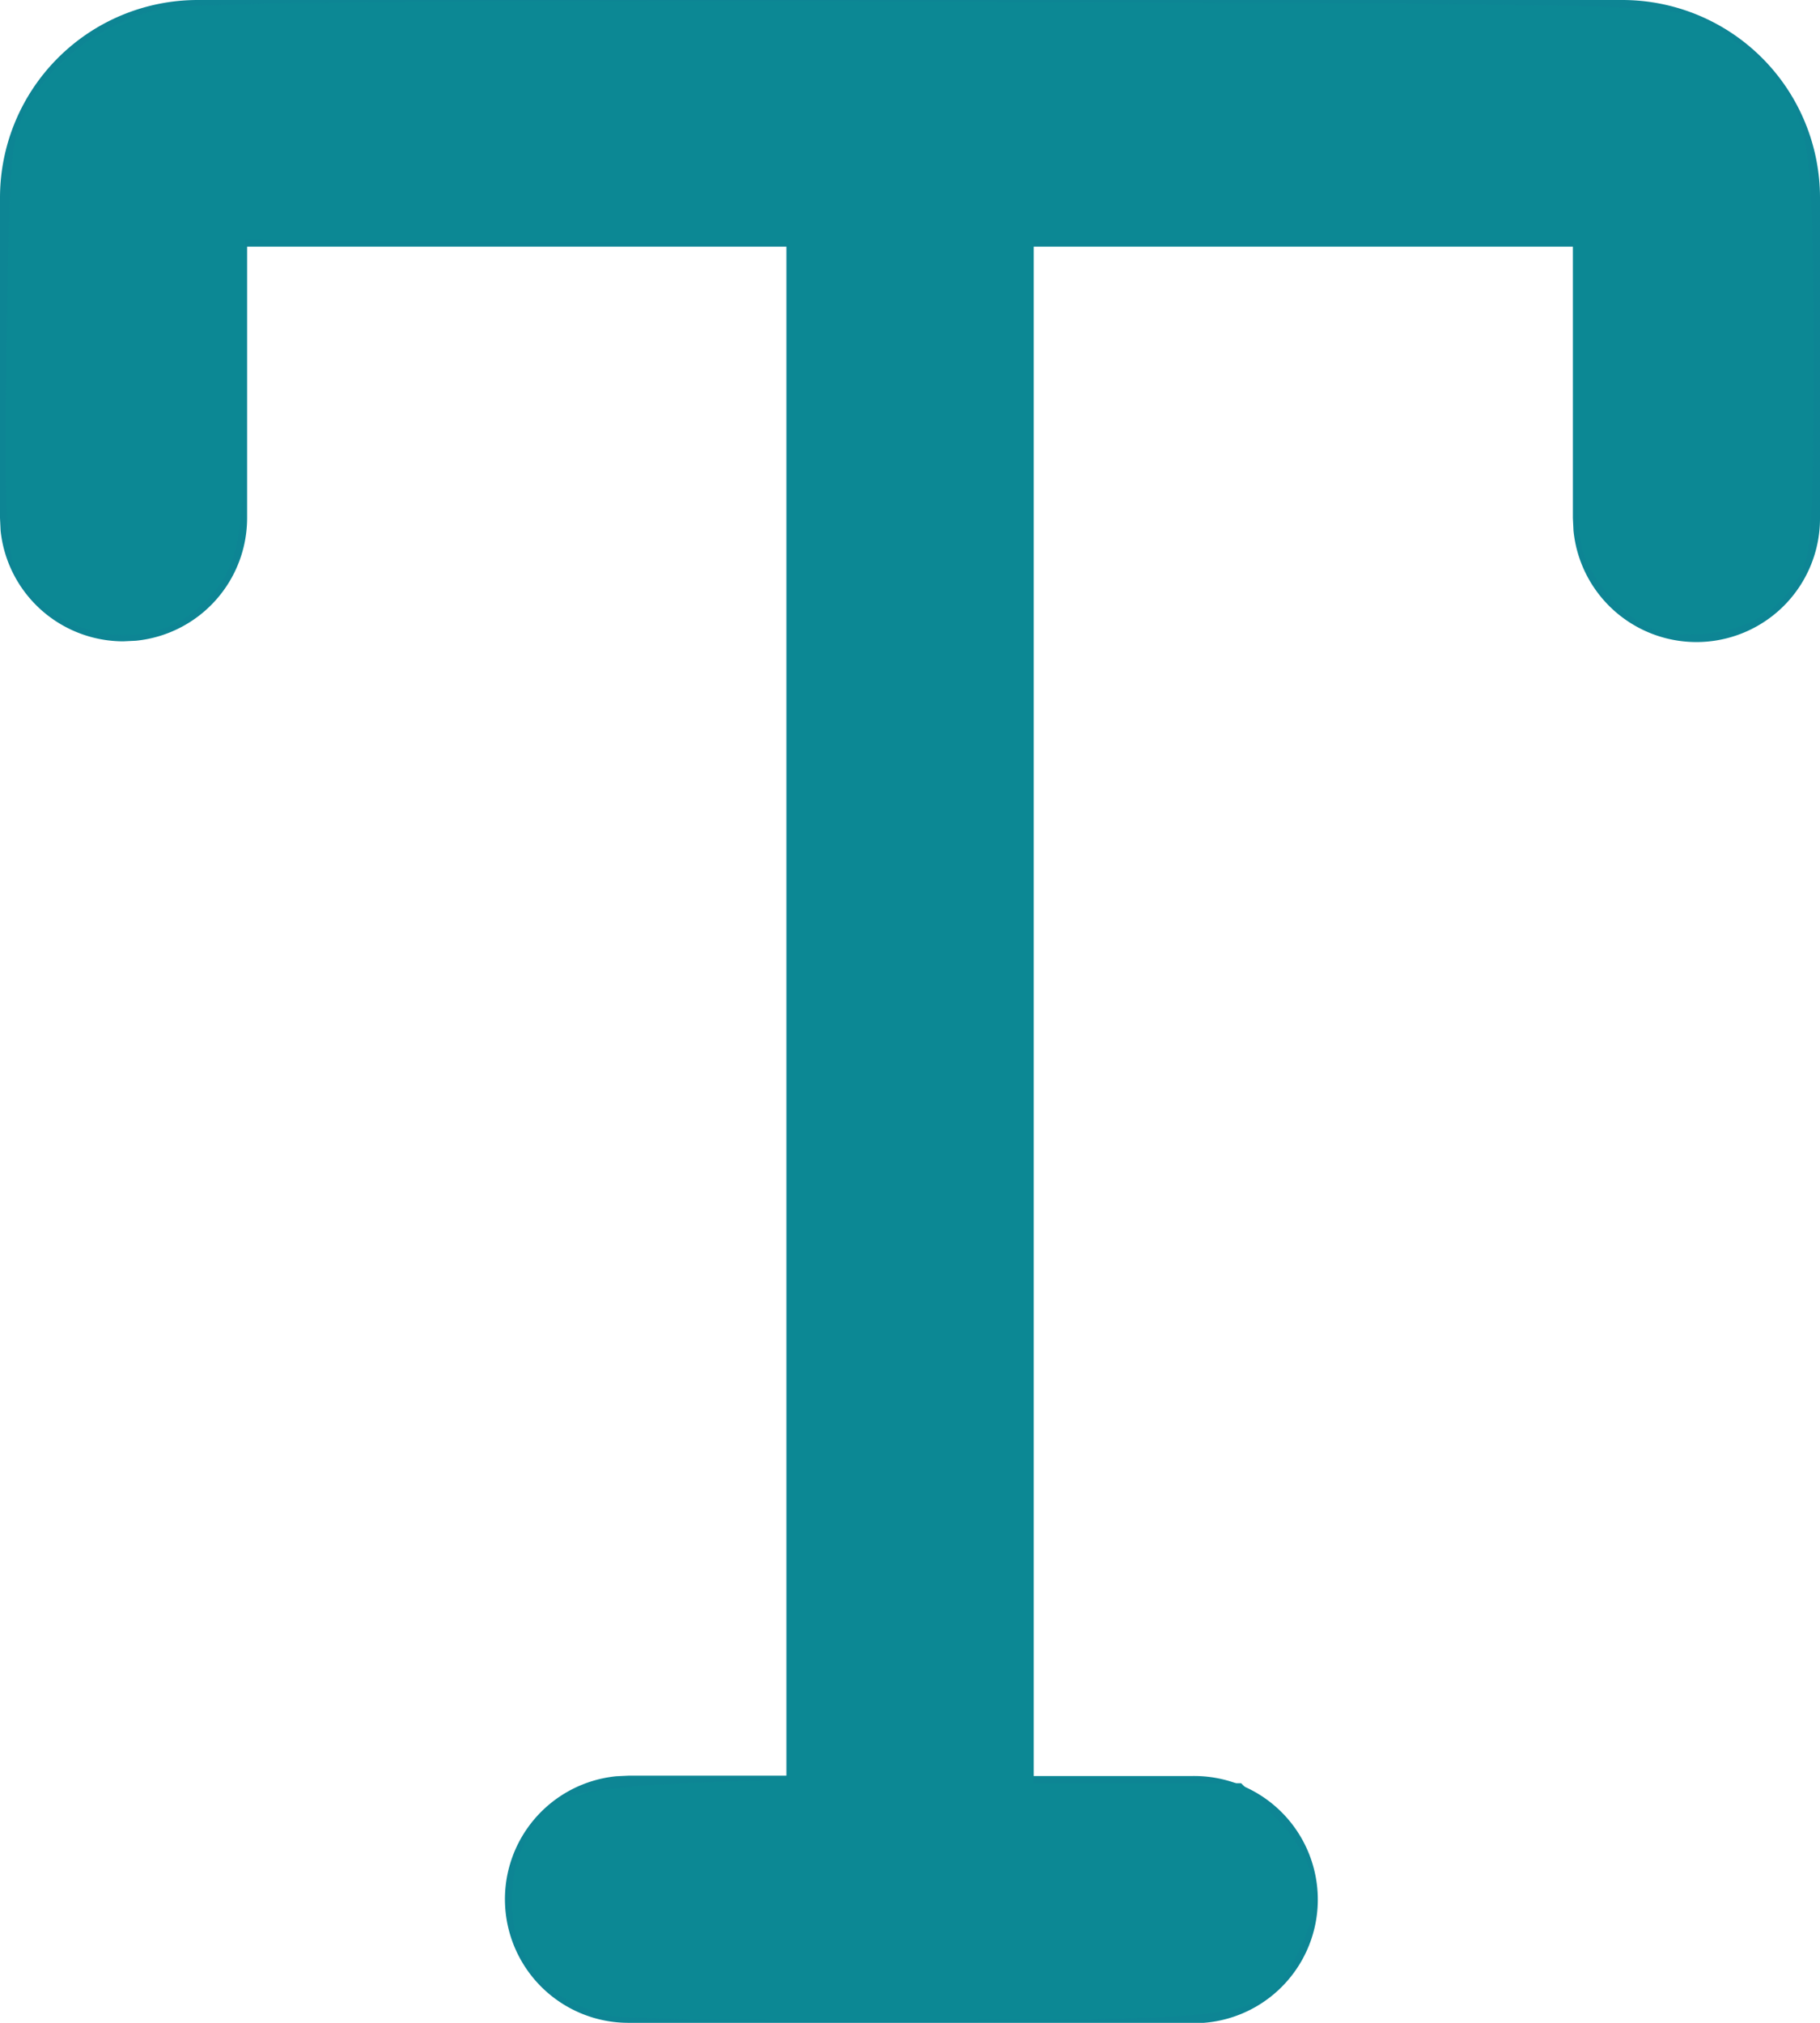 <?xml version="1.0" encoding="UTF-8" standalone="no"?>
<svg
   xmlns:dc="http://purl.org/dc/elements/1.1/"
   xmlns:cc="http://creativecommons.org/ns#"
   xmlns:rdf="http://www.w3.org/1999/02/22-rdf-syntax-ns#"
   xmlns:svg="http://www.w3.org/2000/svg"
   xmlns="http://www.w3.org/2000/svg"
   xmlns:sodipodi="http://sodipodi.sourceforge.net/DTD/sodipodi-0.dtd"
   xmlns:inkscape="http://www.inkscape.org/namespaces/inkscape"
   width="18"
   height="20.004"
   viewBox="0 0 18 20.004"
   version="1.1"
   id="svg7544"
   sodipodi:docname="creator_text.svg"
   inkscape:version="0.92.4 (5da689c313, 2019-01-14)">
  <defs
     id="defs7548" />
  <sodipodi:namedview
     pagecolor="#ffffff"
     bordercolor="#666666"
     borderopacity="1"
     objecttolerance="10"
     gridtolerance="10"
     guidetolerance="10"
     inkscape:pageopacity="0"
     inkscape:pageshadow="2"
     inkscape:window-width="1920"
     inkscape:window-height="1137"
     id="namedview7546"
     showgrid="false"
     inkscape:zoom="11.797641"
     inkscape:cx="9"
     inkscape:cy="10.002"
     inkscape:window-x="-8"
     inkscape:window-y="-8"
     inkscape:window-maximized="1"
     inkscape:current-layer="svg7544" />
  <path
     id="Combined_Shape"
     data-name="Combined Shape"
     d="M6.22,20a1.222,1.222,0,0,1-.125-2.438l.125-.006H7.778V2.439H2.444V5.122a1.22,1.22,0,0,1-1.1,1.213l-.125.006A1.222,1.222,0,0,1,.006,5.247L0,5.122V1.956A1.956,1.956,0,0,1,1.956,0H16.044A1.956,1.956,0,0,1,18,1.956V5.122a1.222,1.222,0,0,1-2.438.125l-.006-.125V2.439H10.222V17.56H11.78A1.222,1.222,0,0,1,11.905,20L11.78,20Z"
     fill="#0d8594" />
  <path
     style="opacity:0.99;fill:#0d8894;fill-opacity:1;stroke:#bd9b42;stroke-width:0;stroke-miterlimit:4;stroke-dasharray:none;stroke-opacity:1"
     d="M 6.025,19.927 C 5.619,19.826 5.392,19.674 5.215,19.384 4.901,18.869 5.082,18.066 5.575,17.784 5.692,17.718 6.179,17.656 6.788,17.631 l 1.017,-0.042 V 10.002 2.416 L 5.114,2.393 2.422,2.371 v 1.445 c 0,1.606 -0.055,1.85 -0.504,2.227 C 1.404,6.477 0.49,6.285 0.176,5.679 0.061,5.456 0.044,5.117 0.066,3.408 0.089,1.563 0.106,1.371 0.268,1.06 0.511,0.595 1.048,0.203 1.6,0.088 1.915,0.023 4.238,0.002 9.294,0.018 c 7.236,0.024 7.242,0.024 7.581,0.207 0.186,0.101 0.442,0.291 0.568,0.424 0.454,0.478 0.492,0.697 0.492,2.845 -2.55e-4,1.808 -0.014,1.996 -0.166,2.245 -0.214,0.35 -0.577,0.534 -1.056,0.534 -0.307,0 -0.442,-0.052 -0.68,-0.261 -0.167,-0.147 -0.335,-0.398 -0.384,-0.572 -0.047,-0.171 -0.087,-0.931 -0.087,-1.688 l -4.73e-4,-1.377 H 12.891 10.221 V 10.002 17.631 h 1.027 1.027 l 0.322,0.322 c 0.424,0.424 0.502,0.813 0.262,1.309 -0.339,0.7 -0.33,0.698 -3.656,0.715 -1.608,0.008 -3.039,-0.014 -3.179,-0.049 z"
     id="path8095"
     inkscape:connector-curvature="0" />
</svg>
